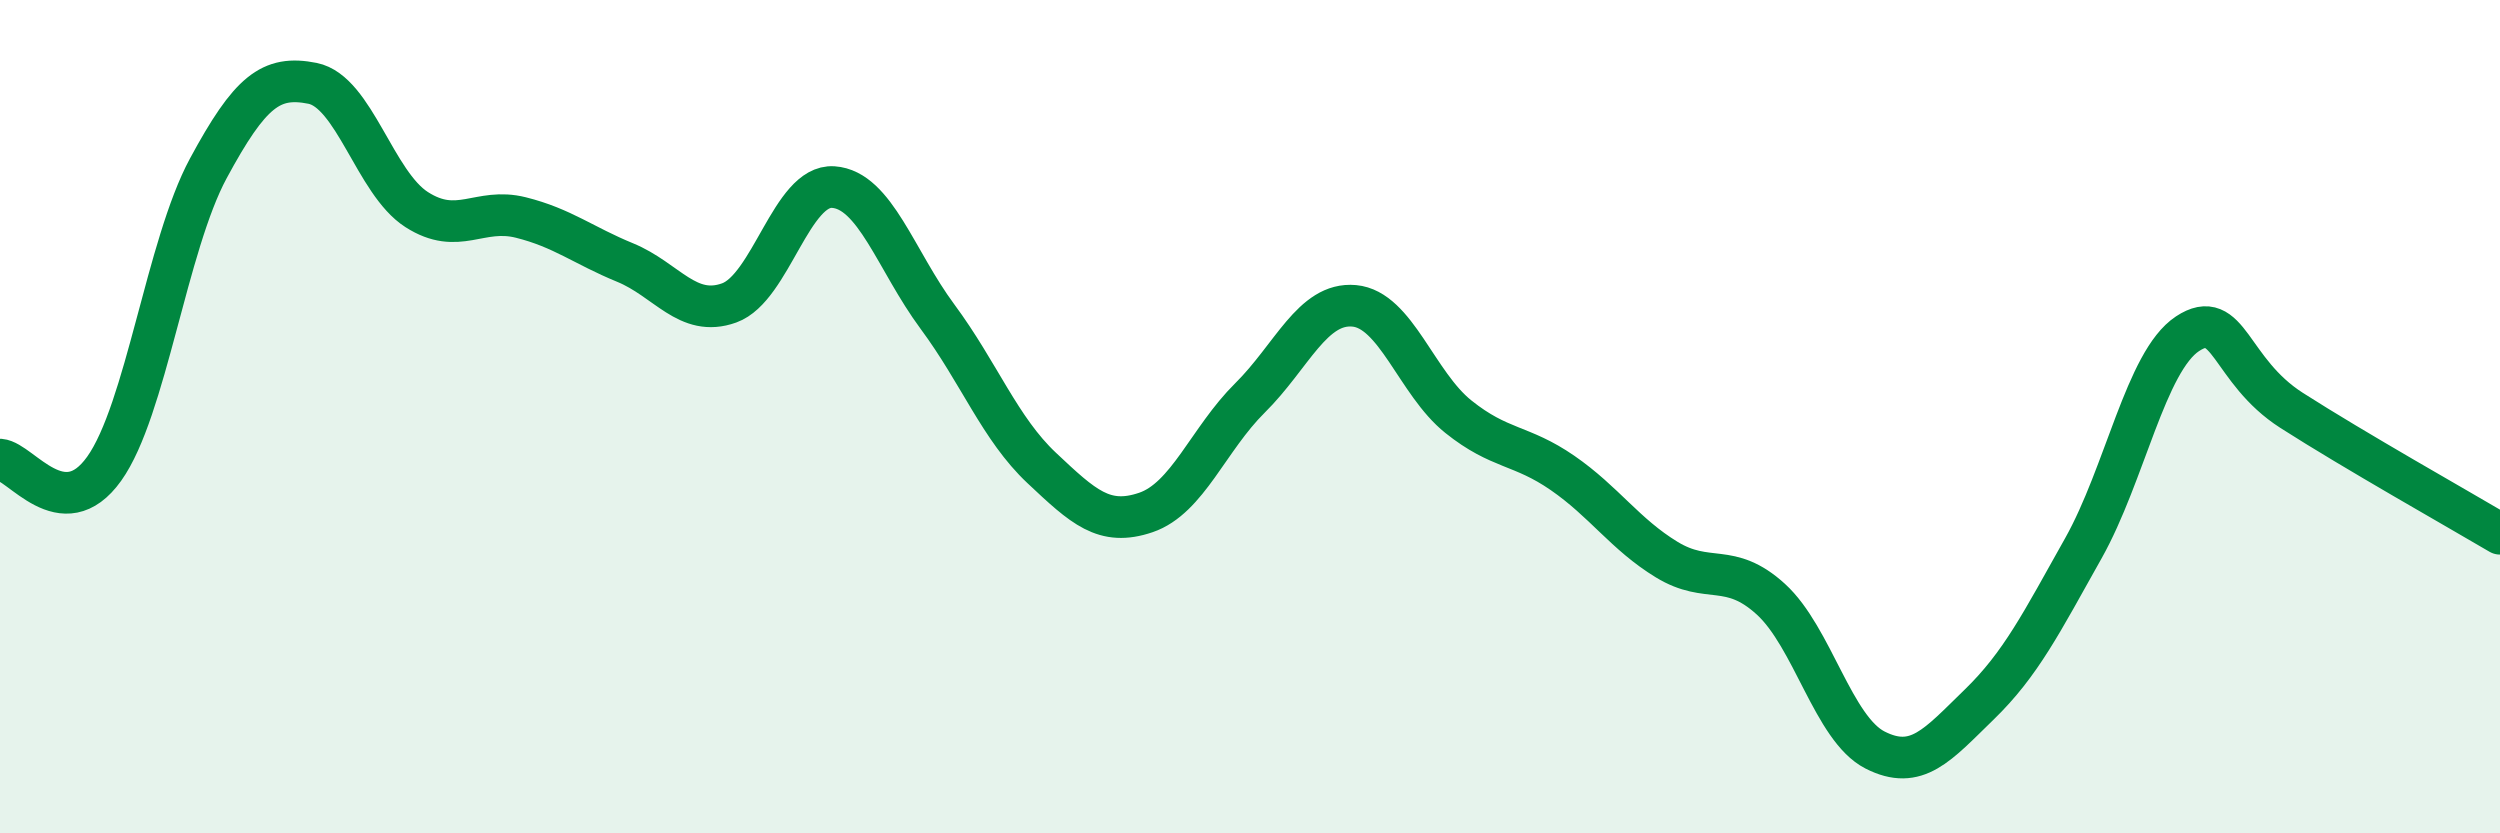 
    <svg width="60" height="20" viewBox="0 0 60 20" xmlns="http://www.w3.org/2000/svg">
      <path
        d="M 0,11.03 C 0.5,11.07 1.5,12.65 2.5,11.25 C 3.5,9.85 4,5.89 5,4.04 C 6,2.19 6.5,1.8 7.5,2 C 8.5,2.2 9,4.39 10,5.03 C 11,5.67 11.5,4.97 12.5,5.22 C 13.5,5.47 14,5.89 15,6.3 C 16,6.71 16.5,7.63 17.5,7.27 C 18.5,6.91 19,4.42 20,4.49 C 21,4.56 21.5,6.25 22.5,7.6 C 23.5,8.95 24,10.29 25,11.23 C 26,12.17 26.5,12.64 27.5,12.3 C 28.5,11.96 29,10.54 30,9.55 C 31,8.56 31.5,7.25 32.5,7.34 C 33.5,7.43 34,9.2 35,10 C 36,10.8 36.5,10.66 37.5,11.35 C 38.5,12.04 39,12.82 40,13.43 C 41,14.04 41.5,13.47 42.5,14.38 C 43.5,15.29 44,17.49 45,18 C 46,18.51 46.5,17.88 47.5,16.91 C 48.5,15.94 49,14.94 50,13.16 C 51,11.38 51.5,8.67 52.5,8.01 C 53.5,7.35 53.5,8.89 55,9.85 C 56.5,10.81 59,12.22 60,12.81L60 20L0 20Z"
        fill="#008740"
        opacity="0.1"
        stroke-linecap="round"
        stroke-linejoin="round"
      />
      <path
        d="M 0,11.03 C 0.5,11.07 1.5,12.65 2.5,11.25 C 3.5,9.85 4,5.89 5,4.04 C 6,2.19 6.5,1.8 7.5,2 C 8.5,2.2 9,4.39 10,5.03 C 11,5.67 11.5,4.97 12.5,5.22 C 13.5,5.47 14,5.89 15,6.3 C 16,6.71 16.5,7.63 17.5,7.27 C 18.5,6.91 19,4.42 20,4.49 C 21,4.56 21.5,6.25 22.5,7.6 C 23.5,8.95 24,10.29 25,11.23 C 26,12.17 26.5,12.64 27.5,12.3 C 28.5,11.96 29,10.54 30,9.55 C 31,8.56 31.5,7.25 32.5,7.34 C 33.5,7.43 34,9.2 35,10 C 36,10.8 36.5,10.66 37.5,11.35 C 38.5,12.04 39,12.82 40,13.43 C 41,14.04 41.5,13.47 42.5,14.38 C 43.5,15.29 44,17.49 45,18 C 46,18.51 46.5,17.88 47.5,16.91 C 48.5,15.94 49,14.94 50,13.16 C 51,11.38 51.5,8.67 52.5,8.01 C 53.5,7.35 53.5,8.89 55,9.85 C 56.5,10.81 59,12.22 60,12.81"
        stroke="#008740"
        stroke-width="1"
        fill="none"
        stroke-linecap="round"
        stroke-linejoin="round"
      />
    </svg>
  